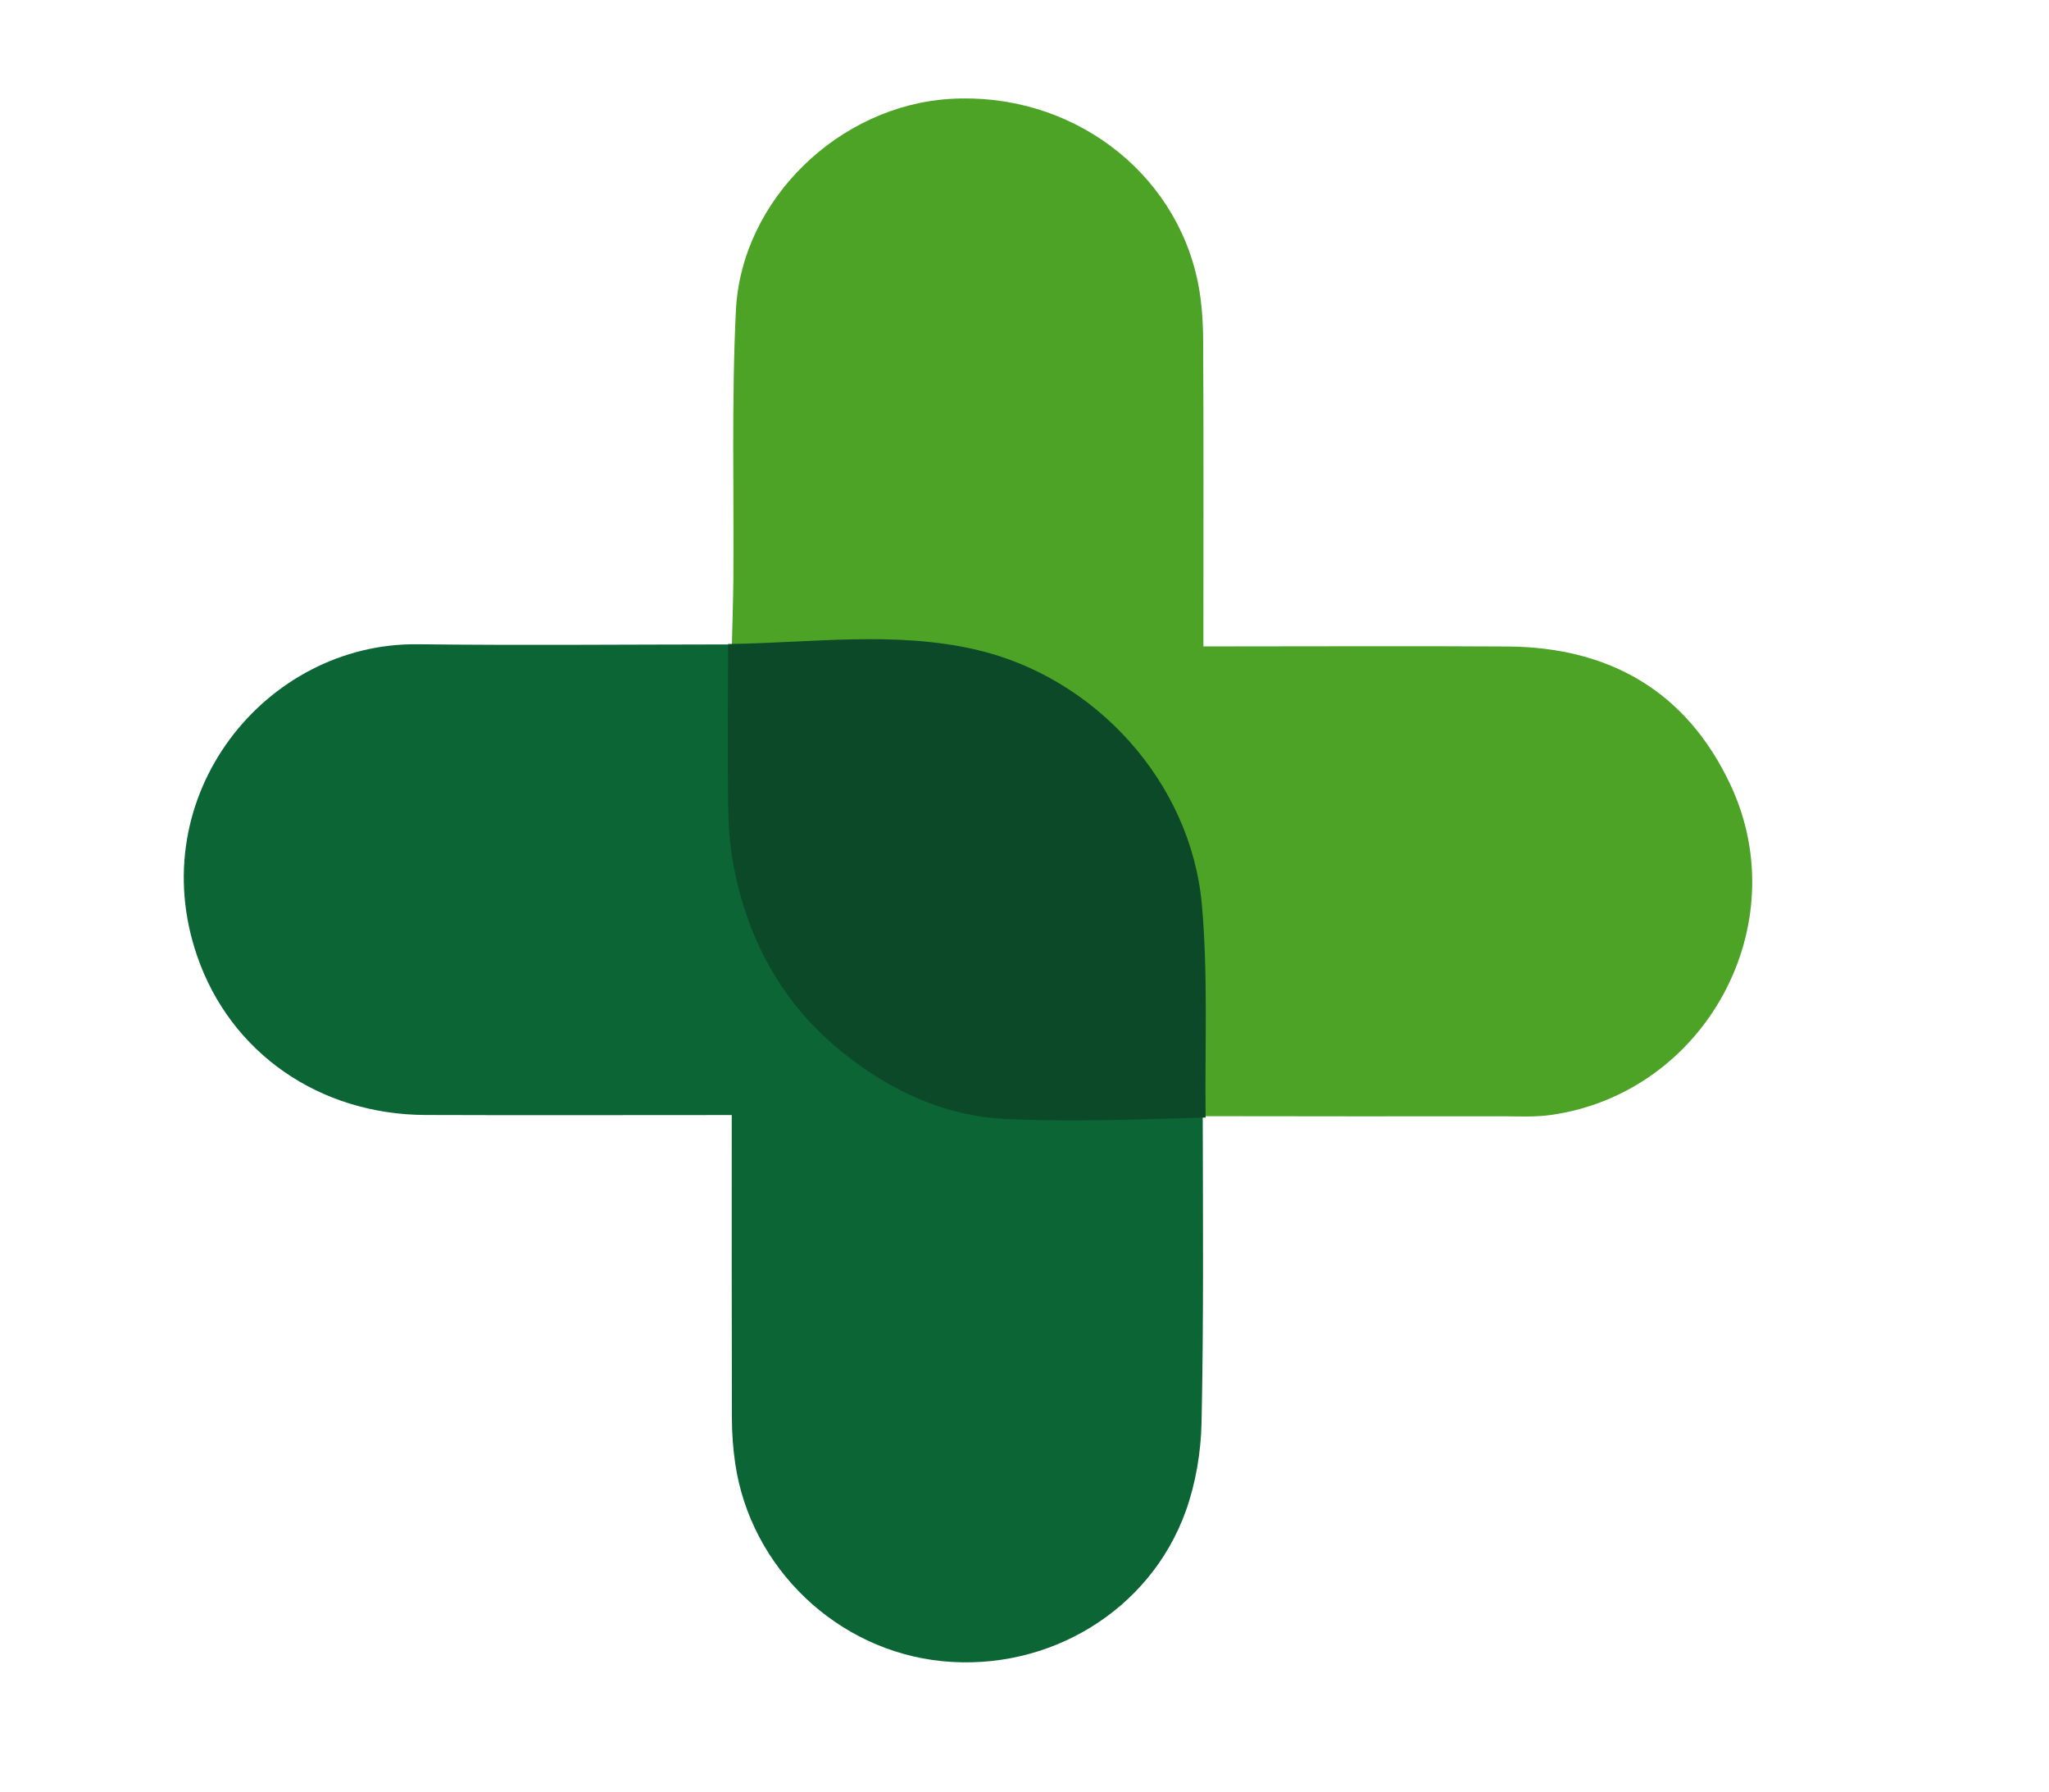 <!-- Optimized Tribo Logo with simplified paths and responsive settings -->
<svg version="1.1" xmlns="http://www.w3.org/2000/svg" xmlns:xlink="http://www.w3.org/1999/xlink"
    viewBox="0 0 518 453" width="100%" height="100%"
    preserveAspectRatio="xMidYMid meet"
    aria-labelledby="logo-title logo-desc">

    <!-- Accessibility and metadata -->
    <title id="logo-title">Tribo Fitness</title>
    <desc id="logo-desc">Train, track, thrive with your tribe</desc>

    <!-- Define colors as variables for easy editing -->
    <defs>
        <!-- Main component colors -->
        <style type="text/css">
            :root {
            --light-green: #4CA326; /* Top vertical bar */
            --dark-green: #0C6535; /* Bottom/horizontal bar */
            --overlap-green: #0B4929; /* Overlapping center area */
            --background: transparent; /* Transparent background */
            }
        </style>
    </defs>

    <!-- Simplified components with cleaned paths -->

    <!-- Component 1: Top vertical bar (light green) -->
    <path id="top-vertical-bar" fill="#4CA326"
        d="
    M185.03 162.87
    C185.16 157.39 185.35 151.9 185.4 146.42
    C185.57 123.77 184.93 101.09 186.04 78.49
    C187.43 50.41 212.17 26.71 240.18 25
    C270.41 23.15 297.2 42.98 302.89 71.63
    C303.85 76.49 304.15 81.54 304.17 86.51
    C304.3 110.16 304.23 133.82 304.23 157.47
    C304.23 159.26 304.23 161.05 304.23 163.38
    C306.59 163.38 308.38 163.38 310.17 163.38
    C333.82 163.38 357.48 163.26 381.13 163.41
    C406.96 163.57 426.4 174.8 437.46 198.34
    C454.22 234 430.98 276.33 392.05 281.82
    C388.12 282.38 384.06 282.15 380.07 282.15
    C355.08 282.18 330.1 282.16 304.51 282.12
    C303.91 282.07 303.65 281.94 303.77 281.49
    C303.61 263.59 304.39 246.05 302.84 228.72
    C300.12 198.32 276.32 171.94 246.22 165.11
    C226.08 160.54 205.5 163.43 185.06 163.21
    C185.02 163.1 185.03 162.87 185.03 162.87Z" />

    <!-- Component 2: Bottom/horizontal bar (dark green) -->
    <path id="bottom-horizontal-bar" fill="#0C6535"
        d="
    M304.06 282.09
    C304.11 307.92 304.31 333.74 303.76 359.54
    C303.6 367.05 302.3 374.89 299.77 381.94
    C290.73 407.12 265.11 422.55 238.19 419.87
    C211.68 417.24 189.75 396.35 185.87 369.91
    C185.31 366.14 185.04 362.29 185.03 358.48
    C184.96 333.18 184.99 307.88 184.99 281.84
    C183.04 281.84 181.3 281.84 179.55 281.84
    C155.57 281.84 131.58 281.91 107.6 281.82
    C80.76 281.72 58.31 266.17 49.86 241.7
    C35.89 201.24 67.04 162.38 105.63 162.84
    C131.78 163.15 157.93 162.9 184.56 162.88
    C185.03 162.87 185.02 163.1 185.03 163.65
    C185.03 177.18 184.9 190.17 185.07 203.15
    C185.14 208.26 185.45 213.44 186.4 218.45
    C189.97 237.33 198.68 253.28 213.89 265.42
    C225.75 274.89 239.12 281.1 254.23 281.82
    C270.67 282.6 287.18 281.96 303.65 281.94
    C303.65 281.94 303.91 282.07 304.06 282.09Z" />

    <!-- Component 3: Overlap center (darker green) -->
    <path id="overlap-center" fill="#0B4929" stroke="#0B4929"
        stroke-width="2"
        d="
    M303.77 281.49
    C287.18 281.96 270.67 282.6 254.23 281.82
    C239.12 281.1 225.75 274.89 213.89 265.42
    C198.68 253.28 189.97 237.33 186.4 218.45
    C185.45 213.44 185.14 208.26 185.07 203.15
    C184.9 190.17 185.03 177.18 185.07 163.76
    C205.5 163.43 226.08 160.54 246.22 165.11
    C276.32 171.94 300.12 198.32 302.84 228.72
    C304.39 246.05 303.61 263.59 303.77 281.49Z" />
</svg>